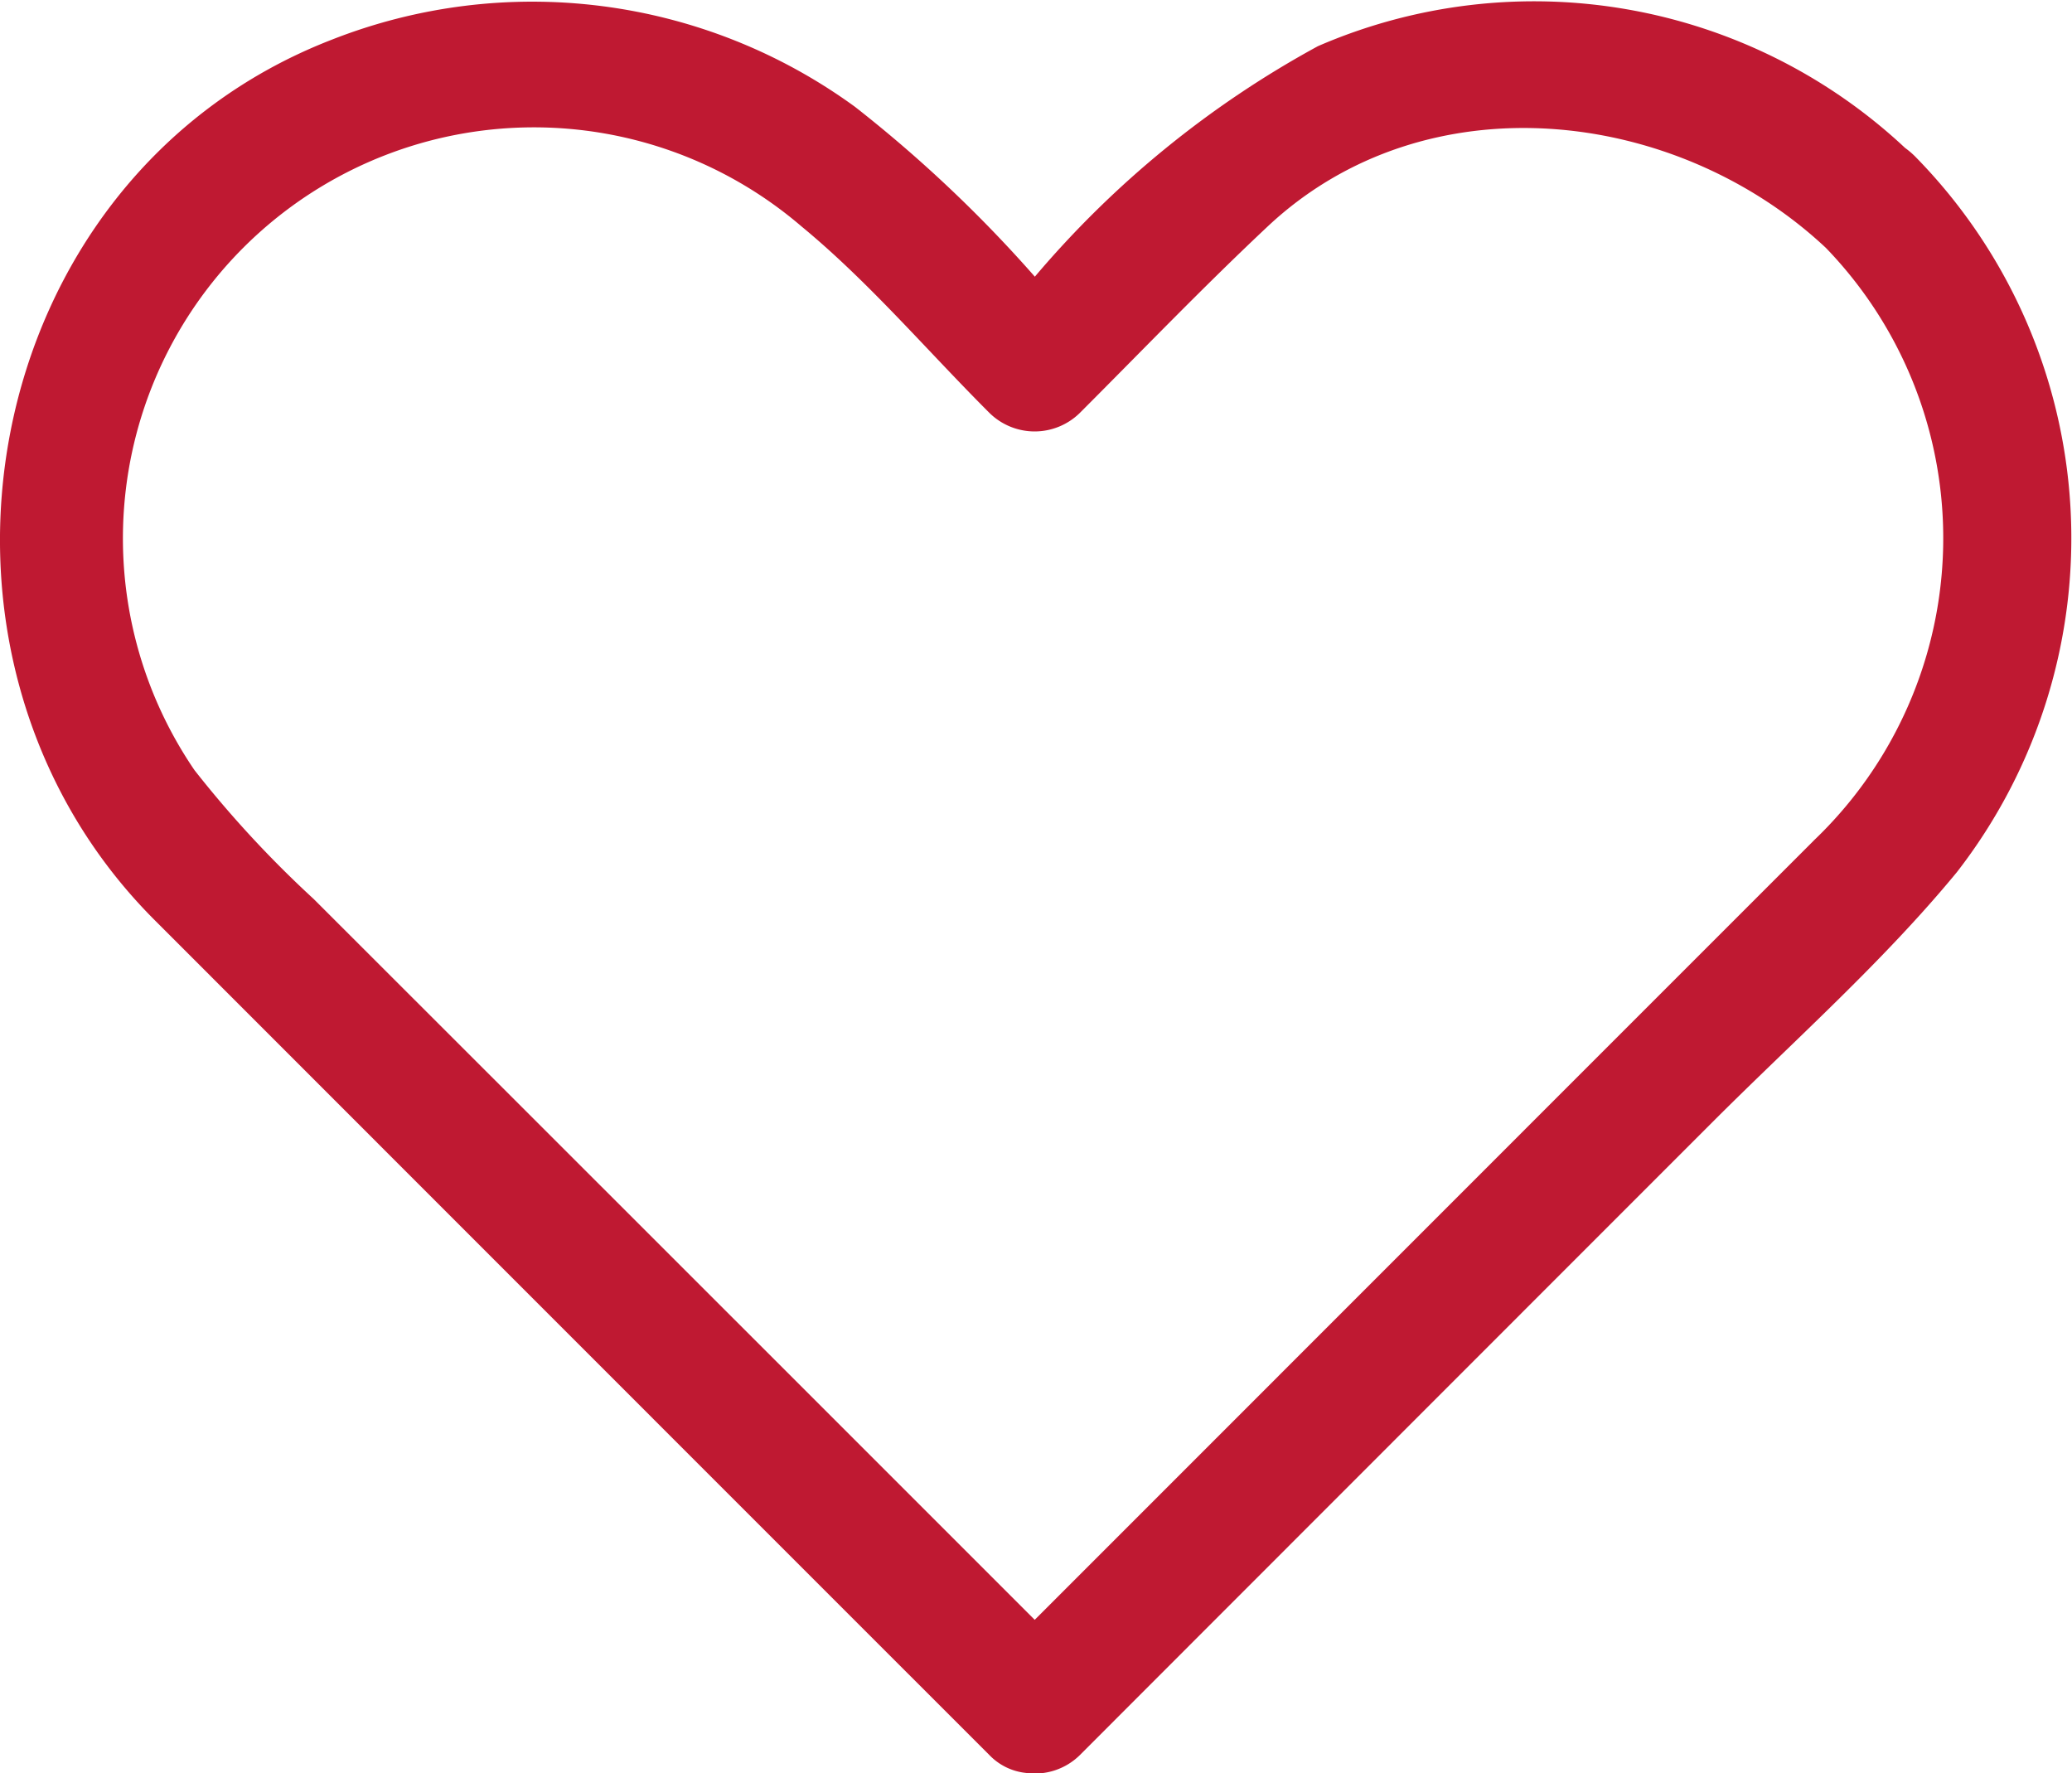 <svg xmlns="http://www.w3.org/2000/svg" width="35.059" height="30" viewBox="0 0 35.059 30">
  <path id="give" d="M497.525,1096.164a1.358,1.358,0,0,0-.185-.16,9.186,9.186,0,0,0-9.935-1.722,16.784,16.784,0,0,0-4.79,3.9,22.591,22.591,0,0,0-3.045-2.875,9.269,9.269,0,0,0-8.855-1.133c-6.022,2.335-7.475,10.415-2.992,14.895q7.061,7.064,14.125,14.127a1,1,0,0,0,.615.3,1.085,1.085,0,0,0,.912-.3q5.351-5.355,10.7-10.705c1.385-1.385,2.892-2.717,4.14-4.233A9.211,9.211,0,0,0,497.525,1096.164Zm-1.732,11.56-4.39,4.39-8.79,8.792q-6.1-6.1-12.2-12.195a18.45,18.45,0,0,1-2.017-2.18,6.954,6.954,0,0,1,10.27-9.2c1.142.94,2.135,2.112,3.183,3.158a1.09,1.09,0,0,0,1.525,0c1.055-1.055,2.092-2.135,3.182-3.158,2.677-2.51,6.91-2.012,9.443.363A7.067,7.067,0,0,1,495.792,1107.724Z" transform="translate(-465.105 -1093.501)" fill="#bf1932"/>
</svg>
